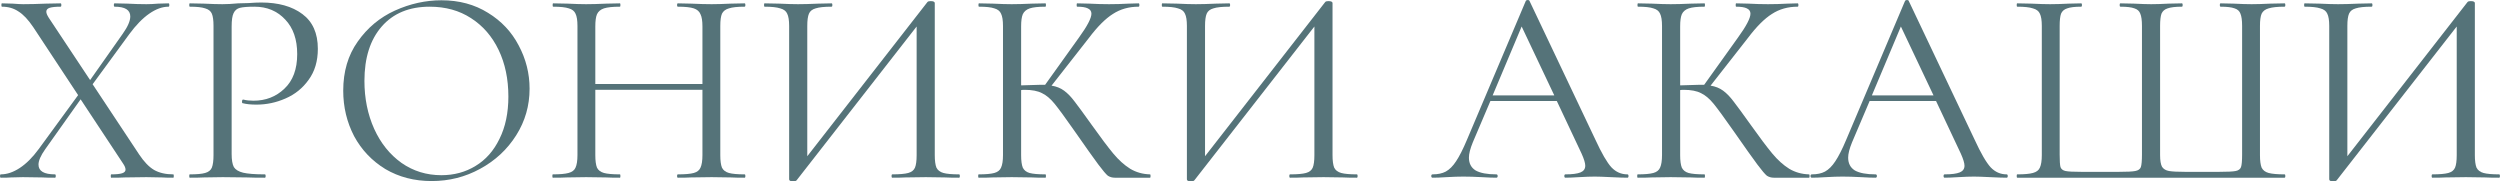 <?xml version="1.0" encoding="UTF-8"?> <svg xmlns="http://www.w3.org/2000/svg" width="3943" height="286" viewBox="0 0 3943 286" fill="none"> <path d="M273.24 275C273.827 275 274.12 275.88 274.12 277.64C274.12 279.4 273.827 280.28 273.24 280.28C265.613 280.28 259.6 280.133 255.2 279.84L231 279.4L197.12 279.84C191.84 280.133 184.653 280.28 175.56 280.28C174.973 280.28 174.68 279.4 174.68 277.64C174.68 275.88 174.973 275 175.56 275C183.48 275 189.2 274.413 192.72 273.24C196.24 272.067 198 270.16 198 267.52C198 264.88 196.68 261.653 194.04 257.84L127.16 156.64L71.28 235.4C64.24 245.373 60.72 253.44 60.72 259.6C60.72 269.867 69.373 275 86.68 275C87.56 275 88 275.88 88 277.64C88 279.4 87.56 280.28 86.68 280.28C77.88 280.28 71.133 280.133 66.44 279.84L36.08 279.4L17.6 279.84C14.373 280.133 8.947 280.28 1.32 280.28C0.44 280.28 0 279.4 0 277.64C0 275.88 0.44 275 1.32 275C11 275 20.973 271.627 31.24 264.88C41.507 258.133 51.48 248.16 61.16 234.96L123.2 150.04L52.36 42.68C44.44 30.947 36.667 22.733 29.04 18.04C21.707 13.053 13.053 10.56 3.08 10.56C2.493 10.56 2.2 9.68 2.2 7.92C2.2 6.16 2.493 5.28 3.08 5.28L19.8 5.72C27.427 6.307 33 6.6 36.52 6.6C46.493 6.6 58.52 6.307 72.6 5.72L95.48 5.28C96.36 5.28 96.8 6.16 96.8 7.92C96.8 9.68 96.36 10.56 95.48 10.56C87.853 10.56 82.133 11.147 78.32 12.32C74.8 13.493 73.04 15.547 73.04 18.48C73.04 20.827 74.36 24.053 77 28.16L142.12 126.28L193.6 53.24C201.52 42.093 205.48 33 205.48 25.96C205.48 15.693 197.267 10.56 180.84 10.56C179.96 10.56 179.52 9.68 179.52 7.92C179.52 6.16 179.96 5.28 180.84 5.28L200.64 5.72C211.787 6.307 221.907 6.6 231 6.6C236.28 6.6 242.44 6.307 249.48 5.72L265.76 5.28C266.64 5.28 267.08 6.16 267.08 7.92C267.08 9.68 266.64 10.56 265.76 10.56C256.08 10.56 245.96 14.227 235.4 21.56C224.84 28.893 214.28 39.747 203.72 54.12L146.08 132.88L219.56 243.76C227.187 255.2 234.96 263.267 242.88 267.96C251.093 272.653 261.213 275 273.24 275Z" fill="#557379"></path> <path d="M365.351 242.88C365.351 252.267 366.525 259.16 368.871 263.56C371.511 267.667 376.351 270.6 383.391 272.36C390.725 274.12 402.165 275 417.711 275C418.591 275 419.031 275.88 419.031 277.64C419.031 279.4 418.591 280.28 417.711 280.28C405.685 280.28 396.298 280.133 389.551 279.84L351.271 279.4L321.791 279.84C316.218 280.133 308.738 280.28 299.351 280.28C298.765 280.28 298.471 279.4 298.471 277.64C298.471 275.88 298.765 275 299.351 275C310.498 275 318.565 274.267 323.551 272.8C328.831 271.333 332.351 268.547 334.111 264.44C335.871 260.04 336.751 253.44 336.751 244.64V40.92C336.751 32.12 335.871 25.667 334.111 21.56C332.351 17.453 328.831 14.667 323.551 13.2C318.565 11.44 310.498 10.56 299.351 10.56C298.765 10.56 298.471 9.68 298.471 7.92C298.471 6.16 298.765 5.28 299.351 5.28L321.351 5.72C333.671 6.307 343.498 6.6 350.831 6.6C358.165 6.6 366.378 6.16 375.471 5.28C378.991 5.28 384.565 5.133 392.191 4.84C399.818 4.253 406.418 3.96 411.991 3.96C438.978 3.96 460.538 9.973 476.671 22C493.098 34.027 501.311 52.36 501.311 77C501.311 96.36 496.471 112.64 486.791 125.84C477.405 139.04 465.231 148.867 450.271 155.32C435.605 161.773 420.351 165 404.511 165C395.711 165 388.525 164.267 382.951 162.8C382.071 162.8 381.631 162.067 381.631 160.6C381.631 159.72 381.778 158.84 382.071 157.96C382.658 157.08 383.245 156.787 383.831 157.08C388.525 158.253 393.805 158.84 399.671 158.84C419.031 158.84 435.311 152.533 448.511 139.92C462.005 127.307 468.751 109.12 468.751 85.36C468.751 62.187 462.445 44 449.831 30.8C437.218 17.307 421.085 10.56 401.431 10.56C390.871 10.56 383.245 11.147 378.551 12.32C373.858 13.493 370.485 16.28 368.431 20.68C366.378 24.787 365.351 31.827 365.351 41.8V242.88Z" fill="#557379"></path> <path d="M680.818 285.56C653.537 285.56 629.191 279.253 607.778 266.64C586.658 253.733 570.231 236.427 558.497 214.72C547.057 192.72 541.338 168.813 541.338 143C541.338 112.787 548.964 86.973 564.218 65.56C579.471 43.853 598.977 27.573 622.737 16.72C646.791 5.867 671.284 0.44 696.218 0.44C724.084 0.44 748.578 7.04 769.698 20.24C790.818 33.147 806.951 50.307 818.098 71.72C829.538 93.133 835.258 115.867 835.258 139.92C835.258 166.613 828.218 191.107 814.138 213.4C800.057 235.693 781.138 253.293 757.378 266.2C733.911 279.107 708.391 285.56 680.818 285.56ZM696.218 276.32C716.164 276.32 734.057 271.48 749.898 261.8C766.031 252.12 778.644 237.893 787.737 219.12C797.124 200.347 801.818 178.053 801.818 152.24C801.818 124.667 796.684 100.173 786.417 78.76C776.151 57.347 761.631 40.627 742.857 28.6C724.378 16.573 702.671 10.56 677.737 10.56C645.471 10.56 620.244 20.973 602.057 41.8C583.871 62.627 574.778 91.227 574.778 127.6C574.778 155.173 579.911 180.4 590.177 203.28C600.444 225.867 614.818 243.76 633.297 256.96C651.777 269.867 672.751 276.32 696.218 276.32Z" fill="#557379"></path> <path d="M1174.33 275C1175.21 275 1175.65 275.88 1175.65 277.64C1175.65 279.4 1175.21 280.28 1174.33 280.28C1165.24 280.28 1158.05 280.133 1152.77 279.84L1122.41 279.4L1089.85 279.84C1084.87 280.133 1077.97 280.28 1069.17 280.28C1068.29 280.28 1067.85 279.4 1067.85 277.64C1067.85 275.88 1068.29 275 1069.17 275C1080.61 275 1088.97 274.267 1094.25 272.8C1099.53 271.333 1103.05 268.547 1104.81 264.44C1106.87 260.04 1107.89 253.44 1107.89 244.64V141.68H938.932V244.64C938.932 253.44 939.812 260.04 941.573 264.44C943.626 268.547 947.292 271.333 952.573 272.8C957.853 274.267 966.213 275 977.653 275C978.239 275 978.533 275.88 978.533 277.64C978.533 279.4 978.239 280.28 977.653 280.28C968.559 280.28 961.373 280.133 956.093 279.84L924.412 279.4L894.052 279.84C888.772 280.133 881.439 280.28 872.052 280.28C871.466 280.28 871.172 279.4 871.172 277.64C871.172 275.88 871.466 275 872.052 275C883.199 275 891.412 274.267 896.693 272.8C902.266 271.333 905.932 268.547 907.693 264.44C909.746 260.04 910.773 253.44 910.773 244.64V40.92C910.773 32.12 909.746 25.667 907.693 21.56C905.932 17.453 902.413 14.667 897.133 13.2C891.852 11.44 883.639 10.56 872.492 10.56C871.906 10.56 871.612 9.68 871.612 7.92C871.612 6.16 871.906 5.28 872.492 5.28L894.932 5.72C907.253 6.307 917.079 6.6 924.412 6.6C932.919 6.6 943.626 6.307 956.533 5.72L977.653 5.28C978.239 5.28 978.533 6.16 978.533 7.92C978.533 9.68 978.239 10.56 977.653 10.56C966.506 10.56 958.146 11.44 952.573 13.2C947.292 14.96 943.626 18.04 941.573 22.44C939.812 26.547 938.932 33 938.932 41.8V132.44H1107.89V41.8C1107.89 33 1106.87 26.547 1104.81 22.44C1103.05 18.04 1099.53 14.96 1094.25 13.2C1088.97 11.44 1080.61 10.56 1069.17 10.56C1068.29 10.56 1067.85 9.68 1067.85 7.92C1067.85 6.16 1068.29 5.28 1069.17 5.28L1089.85 5.72C1102.76 6.307 1113.61 6.6 1122.41 6.6C1130.33 6.6 1140.45 6.307 1152.77 5.72L1174.33 5.28C1175.21 5.28 1175.65 6.16 1175.65 7.92C1175.65 9.68 1175.21 10.56 1174.33 10.56C1163.19 10.56 1154.97 11.44 1149.69 13.2C1144.41 14.667 1140.75 17.453 1138.69 21.56C1136.93 25.667 1136.05 32.12 1136.05 40.92V244.64C1136.05 253.44 1136.93 260.04 1138.69 264.44C1140.75 268.547 1144.41 271.333 1149.69 272.8C1154.97 274.267 1163.19 275 1174.33 275Z" fill="#557379"></path> <path d="M1512.6 275C1513.48 275 1513.92 275.88 1513.92 277.64C1513.92 279.4 1513.48 280.28 1512.6 280.28C1503.51 280.28 1496.17 280.133 1490.6 279.84L1460.24 279.4L1428.12 279.84C1422.84 280.133 1415.95 280.28 1407.44 280.28C1406.56 280.28 1406.12 279.4 1406.12 277.64C1406.12 275.88 1406.56 275 1407.44 275C1418.88 275 1427.24 274.267 1432.52 272.8C1437.8 271.333 1441.32 268.547 1443.08 264.44C1444.84 260.333 1445.72 253.733 1445.72 244.64V41.8L1256.52 284.24C1255.64 285.413 1253.88 286 1251.24 286C1246.84 286 1244.64 284.973 1244.64 282.92V40.92C1244.64 32.12 1243.61 25.667 1241.56 21.56C1239.8 17.453 1236.13 14.667 1230.56 13.2C1225.28 11.44 1217.07 10.56 1205.92 10.56C1205.33 10.56 1205.04 9.68 1205.04 7.92C1205.04 6.16 1205.33 5.28 1205.92 5.28L1228.8 5.72C1241.12 6.307 1251.09 6.6 1258.72 6.6C1267.23 6.6 1277.93 6.307 1290.84 5.72L1311.52 5.28C1312.4 5.28 1312.84 6.16 1312.84 7.92C1312.84 9.68 1312.4 10.56 1311.52 10.56C1300.08 10.56 1291.72 11.44 1286.44 13.2C1281.16 14.667 1277.64 17.453 1275.88 21.56C1274.12 25.667 1273.24 32.12 1273.24 40.92V246.4L1462.88 3.08C1463.76 2.2 1465.37 1.76 1467.72 1.76C1472.12 1.76 1474.32 2.787 1474.32 4.84V244.64C1474.32 253.44 1475.2 260.04 1476.96 264.44C1479.01 268.547 1482.68 271.333 1487.96 272.8C1493.24 274.267 1501.45 275 1512.6 275Z" fill="#557379"></path> <path d="M1813.8 275C1814.39 275 1814.68 275.88 1814.68 277.64C1814.68 279.4 1814.39 280.28 1813.8 280.28H1758.36C1754.26 280.28 1750.59 279.253 1747.36 277.2C1744.43 274.853 1739.44 268.987 1732.4 259.6C1725.36 250.213 1712.75 232.467 1694.56 206.36C1680.19 185.827 1669.78 171.6 1663.32 163.68C1656.87 155.76 1650.27 150.187 1643.52 146.96C1636.78 143.44 1627.68 141.68 1616.24 141.68C1613.6 141.68 1611.7 141.827 1610.52 142.12V244.64C1610.52 253.44 1611.4 260.04 1613.16 264.44C1615.22 268.547 1618.74 271.333 1623.72 272.8C1629 274.267 1637.36 275 1648.8 275C1649.39 275 1649.68 275.88 1649.68 277.64C1649.68 279.4 1649.39 280.28 1648.8 280.28C1639.71 280.28 1632.52 280.133 1627.24 279.84L1595.56 279.4L1565.64 279.84C1560.36 280.133 1553.03 280.28 1543.64 280.28C1543.06 280.28 1542.76 279.4 1542.76 277.64C1542.76 275.88 1543.06 275 1543.64 275C1554.79 275 1563 274.267 1568.28 272.8C1573.56 271.333 1577.08 268.547 1578.84 264.44C1580.9 260.04 1581.92 253.44 1581.92 244.64V40.92C1581.92 32.12 1580.9 25.667 1578.84 21.56C1577.08 17.453 1573.56 14.667 1568.28 13.2C1563.3 11.44 1555.23 10.56 1544.08 10.56C1543.5 10.56 1543.2 9.68 1543.2 7.92C1543.2 6.16 1543.5 5.28 1544.08 5.28L1565.64 5.72C1577.96 6.307 1587.94 6.6 1595.56 6.6C1604.07 6.6 1614.78 6.307 1627.68 5.72L1648.8 5.28C1649.39 5.28 1649.68 6.16 1649.68 7.92C1649.68 9.68 1649.39 10.56 1648.8 10.56C1637.66 10.56 1629.44 11.44 1624.16 13.2C1618.88 14.96 1615.22 18.04 1613.16 22.44C1611.4 26.547 1610.52 33 1610.52 41.8V134.64C1626.36 134.053 1636.19 133.76 1640 133.76H1648.36L1701.6 59.4C1714.8 41.213 1721.4 28.6 1721.4 21.56C1721.4 17.747 1719.5 14.96 1715.68 13.2C1712.16 11.44 1706.59 10.56 1698.96 10.56C1698.38 10.56 1698.08 9.68 1698.08 7.92C1698.08 6.16 1698.38 5.28 1698.96 5.28L1717.88 5.72C1729.03 6.307 1739.44 6.6 1749.12 6.6C1759.1 6.6 1769.36 6.307 1779.92 5.72L1795.76 5.28C1796.64 5.28 1797.08 6.16 1797.08 7.92C1797.08 9.68 1796.64 10.56 1795.76 10.56C1780.51 10.56 1767.02 14.373 1755.28 22C1743.55 29.333 1730.94 41.947 1717.44 59.84L1658.48 135.08C1666.11 136.253 1672.71 138.893 1678.28 143C1683.86 147.107 1689.28 152.68 1694.56 159.72C1699.84 166.467 1709.08 179.08 1722.28 197.56C1736.07 216.92 1747.22 231.733 1755.72 242C1764.23 252.267 1773.18 260.333 1782.56 266.2C1791.95 271.773 1802.36 274.707 1813.8 275Z" fill="#557379"></path> <path d="M2139.94 275C2140.82 275 2141.26 275.88 2141.26 277.64C2141.26 279.4 2140.82 280.28 2139.94 280.28C2130.85 280.28 2123.52 280.133 2117.94 279.84L2087.58 279.4L2055.46 279.84C2050.18 280.133 2043.29 280.28 2034.78 280.28C2033.9 280.28 2033.46 279.4 2033.46 277.64C2033.46 275.88 2033.9 275 2034.78 275C2046.22 275 2054.58 274.267 2059.86 272.8C2065.14 271.333 2068.66 268.547 2070.42 264.44C2072.18 260.333 2073.06 253.733 2073.06 244.64V41.8L1883.86 284.24C1882.98 285.413 1881.22 286 1878.58 286C1874.18 286 1871.98 284.973 1871.98 282.92V40.92C1871.98 32.12 1870.96 25.667 1868.9 21.56C1867.14 17.453 1863.48 14.667 1857.9 13.2C1852.62 11.44 1844.41 10.56 1833.26 10.56C1832.68 10.56 1832.38 9.68 1832.38 7.92C1832.38 6.16 1832.68 5.28 1833.26 5.28L1856.14 5.72C1868.46 6.307 1878.44 6.6 1886.06 6.6C1894.57 6.6 1905.28 6.307 1918.18 5.72L1938.86 5.28C1939.74 5.28 1940.18 6.16 1940.18 7.92C1940.18 9.68 1939.74 10.56 1938.86 10.56C1927.42 10.56 1919.06 11.44 1913.78 13.2C1908.5 14.667 1904.98 17.453 1903.22 21.56C1901.46 25.667 1900.58 32.12 1900.58 40.92V246.4L2090.22 3.08C2091.1 2.2 2092.72 1.76 2095.06 1.76C2099.46 1.76 2101.66 2.787 2101.66 4.84V244.64C2101.66 253.44 2102.54 260.04 2104.3 264.44C2106.36 268.547 2110.02 271.333 2115.3 272.8C2120.58 274.267 2128.8 275 2139.94 275Z" fill="#557379"></path> <path d="M2566.71 275C2567.89 275 2568.47 275.88 2568.47 277.64C2568.47 279.4 2567.89 280.28 2566.71 280.28C2561.14 280.28 2552.49 279.987 2540.75 279.4C2529.02 278.813 2520.51 278.52 2515.23 278.52C2508.78 278.52 2500.57 278.813 2490.59 279.4C2481.21 279.987 2474.02 280.28 2469.03 280.28C2467.86 280.28 2467.27 279.4 2467.27 277.64C2467.27 275.88 2467.86 275 2469.03 275C2479.89 275 2487.81 273.973 2492.79 271.92C2497.78 269.867 2500.27 266.347 2500.27 261.36C2500.27 257.253 2498.37 250.947 2494.55 242.44L2455.39 159.28H2350.67L2322.95 224.4C2318.85 234.373 2316.79 242.44 2316.79 248.6C2316.79 257.693 2320.31 264.44 2327.35 268.84C2334.69 272.947 2345.54 275 2359.91 275C2361.38 275 2362.11 275.88 2362.11 277.64C2362.11 279.4 2361.38 280.28 2359.91 280.28C2354.63 280.28 2347.01 279.987 2337.03 279.4C2325.89 278.813 2316.21 278.52 2307.99 278.52C2300.37 278.52 2291.57 278.813 2281.59 279.4C2272.79 279.987 2265.46 280.28 2259.59 280.28C2258.13 280.28 2257.39 279.4 2257.39 277.64C2257.39 275.88 2258.13 275 2259.59 275C2267.81 275 2274.7 273.533 2280.27 270.6C2286.14 267.373 2291.57 261.947 2296.55 254.32C2301.83 246.4 2307.55 235.107 2313.71 220.44L2406.55 1.32C2407.14 0.44 2408.17 0 2409.63 0C2411.1 0 2411.98 0.44 2412.27 1.32L2516.11 220C2526.09 241.707 2534.59 256.373 2541.63 264C2548.67 271.333 2557.03 275 2566.71 275ZM2354.19 150.48H2451.43L2399.95 41.8L2354.19 150.48Z" fill="#557379"></path> <path d="M2853.22 275C2853.8 275 2854.1 275.88 2854.1 277.64C2854.1 279.4 2853.8 280.28 2853.22 280.28H2797.78C2793.67 280.28 2790 279.253 2786.78 277.2C2783.84 274.853 2778.86 268.987 2771.82 259.6C2764.78 250.213 2752.16 232.467 2733.98 206.36C2719.6 185.827 2709.19 171.6 2702.74 163.68C2696.28 155.76 2689.68 150.187 2682.94 146.96C2676.19 143.44 2667.1 141.68 2655.66 141.68C2653.02 141.68 2651.11 141.827 2649.94 142.12V244.64C2649.94 253.44 2650.82 260.04 2652.58 264.44C2654.63 268.547 2658.15 271.333 2663.14 272.8C2668.42 274.267 2676.78 275 2688.22 275C2688.8 275 2689.1 275.88 2689.1 277.64C2689.1 279.4 2688.8 280.28 2688.22 280.28C2679.12 280.28 2671.94 280.133 2666.66 279.84L2634.98 279.4L2605.06 279.84C2599.78 280.133 2592.44 280.28 2583.06 280.28C2582.47 280.28 2582.18 279.4 2582.18 277.64C2582.18 275.88 2582.47 275 2583.06 275C2594.2 275 2602.42 274.267 2607.7 272.8C2612.98 271.333 2616.5 268.547 2618.26 264.44C2620.31 260.04 2621.34 253.44 2621.34 244.64V40.92C2621.34 32.12 2620.31 25.667 2618.26 21.56C2616.5 17.453 2612.98 14.667 2607.7 13.2C2602.71 11.44 2594.64 10.56 2583.5 10.56C2582.91 10.56 2582.62 9.68 2582.62 7.92C2582.62 6.16 2582.91 5.28 2583.5 5.28L2605.06 5.72C2617.38 6.307 2627.35 6.6 2634.98 6.6C2643.48 6.6 2654.19 6.307 2667.1 5.72L2688.22 5.28C2688.8 5.28 2689.1 6.16 2689.1 7.92C2689.1 9.68 2688.8 10.56 2688.22 10.56C2677.07 10.56 2668.86 11.44 2663.58 13.2C2658.3 14.96 2654.63 18.04 2652.58 22.44C2650.82 26.547 2649.94 33 2649.94 41.8V134.64C2665.78 134.053 2675.6 133.76 2679.42 133.76H2687.78L2741.02 59.4C2754.22 41.213 2760.82 28.6 2760.82 21.56C2760.82 17.747 2758.91 14.96 2755.1 13.2C2751.58 11.44 2746 10.56 2738.38 10.56C2737.79 10.56 2737.5 9.68 2737.5 7.92C2737.5 6.16 2737.79 5.28 2738.38 5.28L2757.3 5.72C2768.44 6.307 2778.86 6.6 2788.54 6.6C2798.51 6.6 2808.78 6.307 2819.34 5.72L2835.18 5.28C2836.06 5.28 2836.5 6.16 2836.5 7.92C2836.5 9.68 2836.06 10.56 2835.18 10.56C2819.92 10.56 2806.43 14.373 2794.7 22C2782.96 29.333 2770.35 41.947 2756.86 59.84L2697.9 135.08C2705.52 136.253 2712.12 138.893 2717.7 143C2723.27 147.107 2728.7 152.68 2733.98 159.72C2739.26 166.467 2748.5 179.08 2761.7 197.56C2775.48 216.92 2786.63 231.733 2795.14 242C2803.64 252.267 2812.59 260.333 2821.98 266.2C2831.36 271.773 2841.78 274.707 2853.22 275Z" fill="#557379"></path> <path d="M3164.84 275C3166.01 275 3166.6 275.88 3166.6 277.64C3166.6 279.4 3166.01 280.28 3164.84 280.28C3159.26 280.28 3150.61 279.987 3138.88 279.4C3127.14 278.813 3118.64 278.52 3113.36 278.52C3106.9 278.52 3098.69 278.813 3088.72 279.4C3079.33 279.987 3072.14 280.28 3067.16 280.28C3065.98 280.28 3065.4 279.4 3065.4 277.64C3065.4 275.88 3065.98 275 3067.16 275C3078.01 275 3085.93 273.973 3090.92 271.92C3095.9 269.867 3098.4 266.347 3098.4 261.36C3098.4 257.253 3096.49 250.947 3092.68 242.44L3053.52 159.28H2948.8L2921.08 224.4C2916.97 234.373 2914.92 242.44 2914.92 248.6C2914.92 257.693 2918.44 264.44 2925.48 268.84C2932.81 272.947 2943.66 275 2958.04 275C2959.5 275 2960.24 275.88 2960.24 277.64C2960.24 279.4 2959.5 280.28 2958.04 280.28C2952.76 280.28 2945.13 279.987 2935.16 279.4C2924.01 278.813 2914.33 278.52 2906.12 278.52C2898.49 278.52 2889.69 278.813 2879.72 279.4C2870.92 279.987 2863.58 280.28 2857.72 280.28C2856.25 280.28 2855.52 279.4 2855.52 277.64C2855.52 275.88 2856.25 275 2857.72 275C2865.93 275 2872.82 273.533 2878.4 270.6C2884.26 267.373 2889.69 261.947 2894.68 254.32C2899.96 246.4 2905.68 235.107 2911.84 220.44L3004.68 1.32C3005.26 0.44 3006.29 0 3007.76 0C3009.22 0 3010.1 0.44 3010.4 1.32L3114.24 220C3124.21 241.707 3132.72 256.373 3139.76 264C3146.8 271.333 3155.16 275 3164.84 275ZM2952.32 150.48H3049.56L2998.08 41.8L2952.32 150.48Z" fill="#557379"></path> <path d="M3181.62 280.28C3181.04 280.28 3180.74 279.4 3180.74 277.64C3180.74 275.88 3181.04 275 3181.62 275C3192.77 275 3200.98 274.267 3206.26 272.8C3211.84 271.333 3215.5 268.547 3217.26 264.44C3219.32 260.04 3220.34 253.44 3220.34 244.64V40.92C3220.34 32.12 3219.32 25.667 3217.26 21.56C3215.5 17.453 3211.84 14.667 3206.26 13.2C3200.98 11.44 3192.77 10.56 3181.62 10.56C3181.04 10.56 3180.74 9.68 3180.74 7.92C3180.74 6.16 3181.04 5.28 3181.62 5.28L3203.62 5.72C3215.94 6.307 3225.92 6.6 3233.54 6.6C3241.46 6.6 3251.29 6.307 3263.02 5.72L3282.38 5.28C3283.26 5.28 3283.7 6.16 3283.7 7.92C3283.7 9.68 3283.26 10.56 3282.38 10.56C3272.41 10.56 3265.08 11.44 3260.38 13.2C3255.69 14.667 3252.46 17.453 3250.7 21.56C3249.24 25.667 3248.5 32.12 3248.5 40.92V243.76C3248.5 253.733 3248.94 260.333 3249.82 263.56C3251 266.787 3253.64 268.84 3257.74 269.72C3261.85 270.6 3270.21 271.04 3282.82 271.04H3341.78C3354.69 271.04 3363.34 270.6 3367.74 269.72C3372.44 268.84 3375.37 266.787 3376.54 263.56C3377.72 260.04 3378.3 253.44 3378.3 243.76V40.92C3378.3 32.12 3377.42 25.667 3375.66 21.56C3374.2 17.453 3371.12 14.667 3366.42 13.2C3361.73 11.44 3354.4 10.56 3344.42 10.56C3343.54 10.56 3343.1 9.68 3343.1 7.92C3343.1 6.16 3343.54 5.28 3344.42 5.28L3365.54 5.72C3377.28 6.307 3386.37 6.6 3392.82 6.6C3400.16 6.6 3409.4 6.307 3420.54 5.72L3441.22 5.28C3442.1 5.28 3442.54 6.16 3442.54 7.92C3442.54 9.68 3442.1 10.56 3441.22 10.56C3431.25 10.56 3423.77 11.44 3418.78 13.2C3414.09 14.667 3410.86 17.453 3409.1 21.56C3407.64 25.667 3406.9 32.12 3406.9 40.92V244.64C3406.9 253.147 3407.93 259.307 3409.98 263.12C3412.33 266.64 3416 268.84 3420.98 269.72C3426.26 270.6 3434.77 271.04 3446.5 271.04H3499.74C3512.94 271.04 3521.74 270.6 3526.14 269.72C3530.54 268.84 3533.33 266.787 3534.5 263.56C3535.68 260.333 3536.26 253.733 3536.26 243.76V40.92C3536.26 32.12 3535.38 25.667 3533.62 21.56C3532.16 17.453 3529.08 14.667 3524.38 13.2C3519.69 11.44 3512.36 10.56 3502.38 10.56C3501.5 10.56 3501.06 9.68 3501.06 7.92C3501.06 6.16 3501.5 5.28 3502.38 5.28L3522.62 5.72C3534.36 6.307 3543.89 6.6 3551.22 6.6C3558.85 6.6 3568.82 6.307 3581.14 5.72L3603.14 5.28C3604.02 5.28 3604.46 6.16 3604.46 7.92C3604.46 9.68 3604.02 10.56 3603.14 10.56C3592 10.56 3583.64 11.44 3578.06 13.2C3572.78 14.667 3569.12 17.453 3567.06 21.56C3565.3 25.667 3564.42 32.12 3564.42 40.92V244.64C3564.42 253.44 3565.3 260.04 3567.06 264.44C3569.12 268.547 3572.78 271.333 3578.06 272.8C3583.64 274.267 3592 275 3603.14 275C3604.02 275 3604.46 275.88 3604.46 277.64C3604.46 279.4 3604.02 280.28 3603.14 280.28H3181.62Z" fill="#557379"></path> <path d="M3941.62 275C3942.5 275 3942.94 275.88 3942.94 277.64C3942.94 279.4 3942.5 280.28 3941.62 280.28C3932.53 280.28 3925.2 280.133 3919.62 279.84L3889.26 279.4L3857.14 279.84C3851.86 280.133 3844.97 280.28 3836.46 280.28C3835.58 280.28 3835.14 279.4 3835.14 277.64C3835.14 275.88 3835.58 275 3836.46 275C3847.9 275 3856.26 274.267 3861.54 272.8C3866.82 271.333 3870.34 268.547 3872.1 264.44C3873.86 260.333 3874.74 253.733 3874.74 244.64V41.8L3685.54 284.24C3684.66 285.413 3682.9 286 3680.26 286C3675.86 286 3673.66 284.973 3673.66 282.92V40.92C3673.66 32.12 3672.64 25.667 3670.58 21.56C3668.82 17.453 3665.16 14.667 3659.58 13.2C3654.3 11.44 3646.09 10.56 3634.94 10.56C3634.36 10.56 3634.06 9.68 3634.06 7.92C3634.06 6.16 3634.36 5.28 3634.94 5.28L3657.82 5.72C3670.14 6.307 3680.12 6.6 3687.74 6.6C3696.25 6.6 3706.96 6.307 3719.86 5.72L3740.54 5.28C3741.42 5.28 3741.86 6.16 3741.86 7.92C3741.86 9.68 3741.42 10.56 3740.54 10.56C3729.1 10.56 3720.74 11.44 3715.46 13.2C3710.18 14.667 3706.66 17.453 3704.9 21.56C3703.14 25.667 3702.26 32.12 3702.26 40.92V246.4L3891.9 3.08C3892.78 2.2 3894.4 1.76 3896.74 1.76C3901.14 1.76 3903.34 2.787 3903.34 4.84V244.64C3903.34 253.44 3904.22 260.04 3905.98 264.44C3908.04 268.547 3911.7 271.333 3916.98 272.8C3922.26 274.267 3930.48 275 3941.62 275Z" fill="#557379"></path> </svg> 